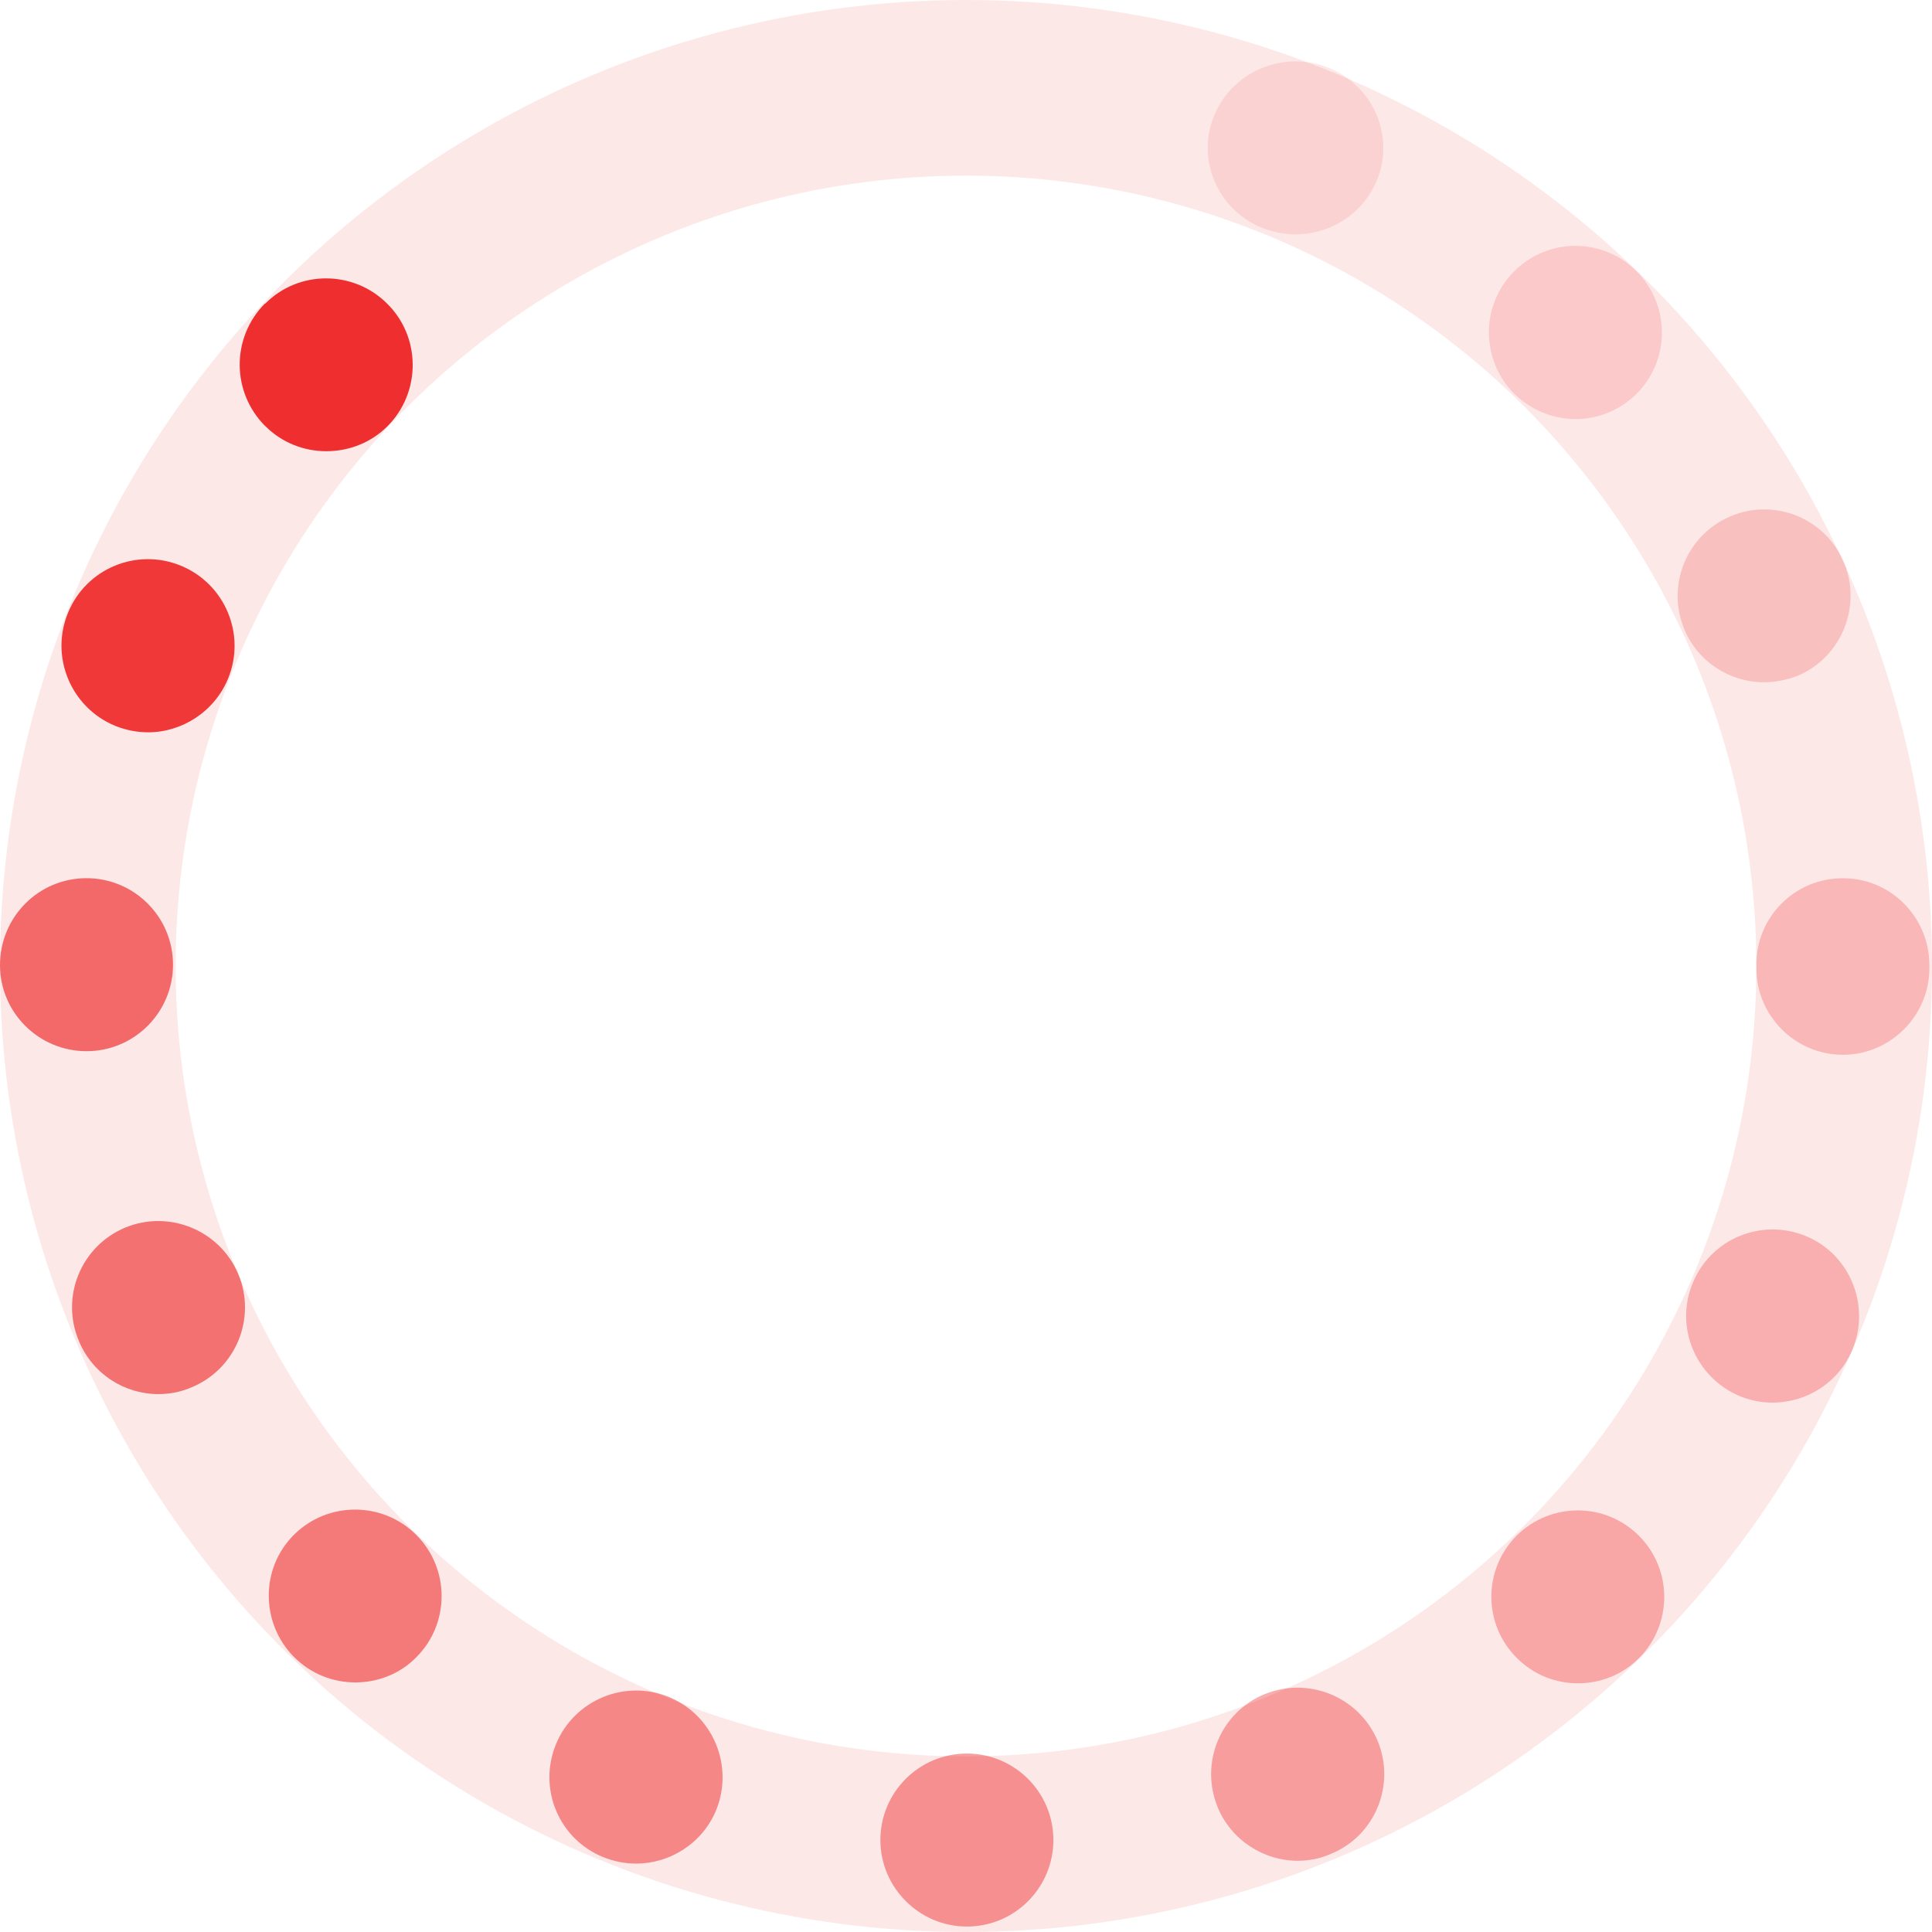 <svg height="22" viewBox="0 0 22 22" width="22" xmlns="http://www.w3.org/2000/svg"><g fill="none" fill-rule="evenodd"><circle cx="11" cy="11" opacity=".096" r="10" stroke="#ec0d0d" stroke-width="2"/><g fill="#ec0d0d" fill-rule="nonzero"><path d="m10.025 20.953c0-.542.438-.985.985-.985.541 0 .985.438.985.985 0 .541-.438.985-.985.985-.542 0-.985-.444-.985-.985z" opacity=".4"/><path d="m6.868 21.147c-.508-.207-.744-.783-.537-1.286.207-.502.783-.743 1.286-.537.502.207.744.783.537 1.291-.158.379-.527.606-.911.606-.128-0-.256-.025-.374-.074z" opacity=".44"/><path d="m13.866 20.579c-.207-.502.03-1.079.532-1.286.502-.207 1.079.029 1.29.532.207.502-.03 1.079-.532 1.285-.123.055-.251.079-.379.079-.385 0-.754-.231-.912-.61z" opacity=".34"/><path d="m3.351 18.872c-.384-.385-.389-1.01-.005-1.394.384-.384 1.01-.384 1.394 0 .384.384.384 1.005.005 1.389-.192.198-.448.291-.699.291-.251-0-.502-.094-.694-.286z" opacity=".5"/><path d="m17.275 18.882c-.389-.384-.389-1.009-.006-1.394.385-.385 1.01-.385 1.394 0 .384.384.384 1.009 0 1.394-.192.192-.443.286-.694.286-.251 0-.502-.094-.694-.286z" opacity=".3"/><path d="m.898 15.269c-.212-.502.024-1.079.527-1.29.502-.207 1.079.03 1.29.532.207.502-.03 1.078-.532 1.286-.123.054-.251.078-.379.078-.384 0-.748-.226-.906-.605z" opacity=".54"/><path d="m19.809 15.897c-.502-.212-.744-.788-.532-1.29.207-.503.783-.739 1.286-.532.502.207.739.788.532 1.291-.158.379-.522.606-.912.606-.123 0-.251-.025-.374-.074z" opacity=".26"/><path d="m0 10.99c0-.547.438-.99.985-.99.541 0 .985.438.985.985 0 .541-.438.985-.985.985-.542 0-.985-.438-.985-.98z" opacity=".58"/><path d="m20 11.025c0-.015 0-.025 0-.034-.005-.547.438-.99.98-.99.541-.005.985.433.99.98v.025.02c0 .541-.444.985-.985.985-.542 0-.985-.444-.985-.985z" opacity=".22"/><path d="m.164 11.122v.005c0-.005 0-.005 0-.005z"/><path d="m1.311 8.265c-.502-.207-.744-.783-.537-1.286.207-.507.783-.744 1.286-.537s.744.783.537 1.286c-.157.379-.527.611-.911.611-.123 0-.252-.024-.375-.074z" opacity=".8"/><path d="m19.181 7.168c-.212-.502.025-1.079.527-1.29.503-.212 1.079.025 1.29.527.207.502-.029 1.079-.527 1.29-.128.049-.256.074-.384.074-.385-0-.749-.227-.907-.601z" opacity=".18"/><path d="m3.02 4.852c-.384-.384-.389-1.005-.005-1.394h.005c.379-.384 1.005-.384 1.389 0 .384.379.389 1.005.005 1.394-.192.192-.443.286-.699.286-.251-0-.502-.094-.694-.286z" opacity=".838"/><path d="m17.245 4.486c-.384-.384-.389-1.01-.005-1.394.385-.389 1.01-.389 1.394-.005.384.384.389 1.005.005 1.394-.192.192-.444.291-.699.291-.251 0-.503-.099-.694-.286z" opacity=".14"/><path d="m14.373 2.596c-.51-.207-.756-.783-.545-1.286.21-.502.795-.744 1.304-.537.51.207.755.783.545 1.286-.16.379-.53.61-.924.61-.125-0-.255-.025-.38-.074z" opacity=".099"/></g></g></svg>